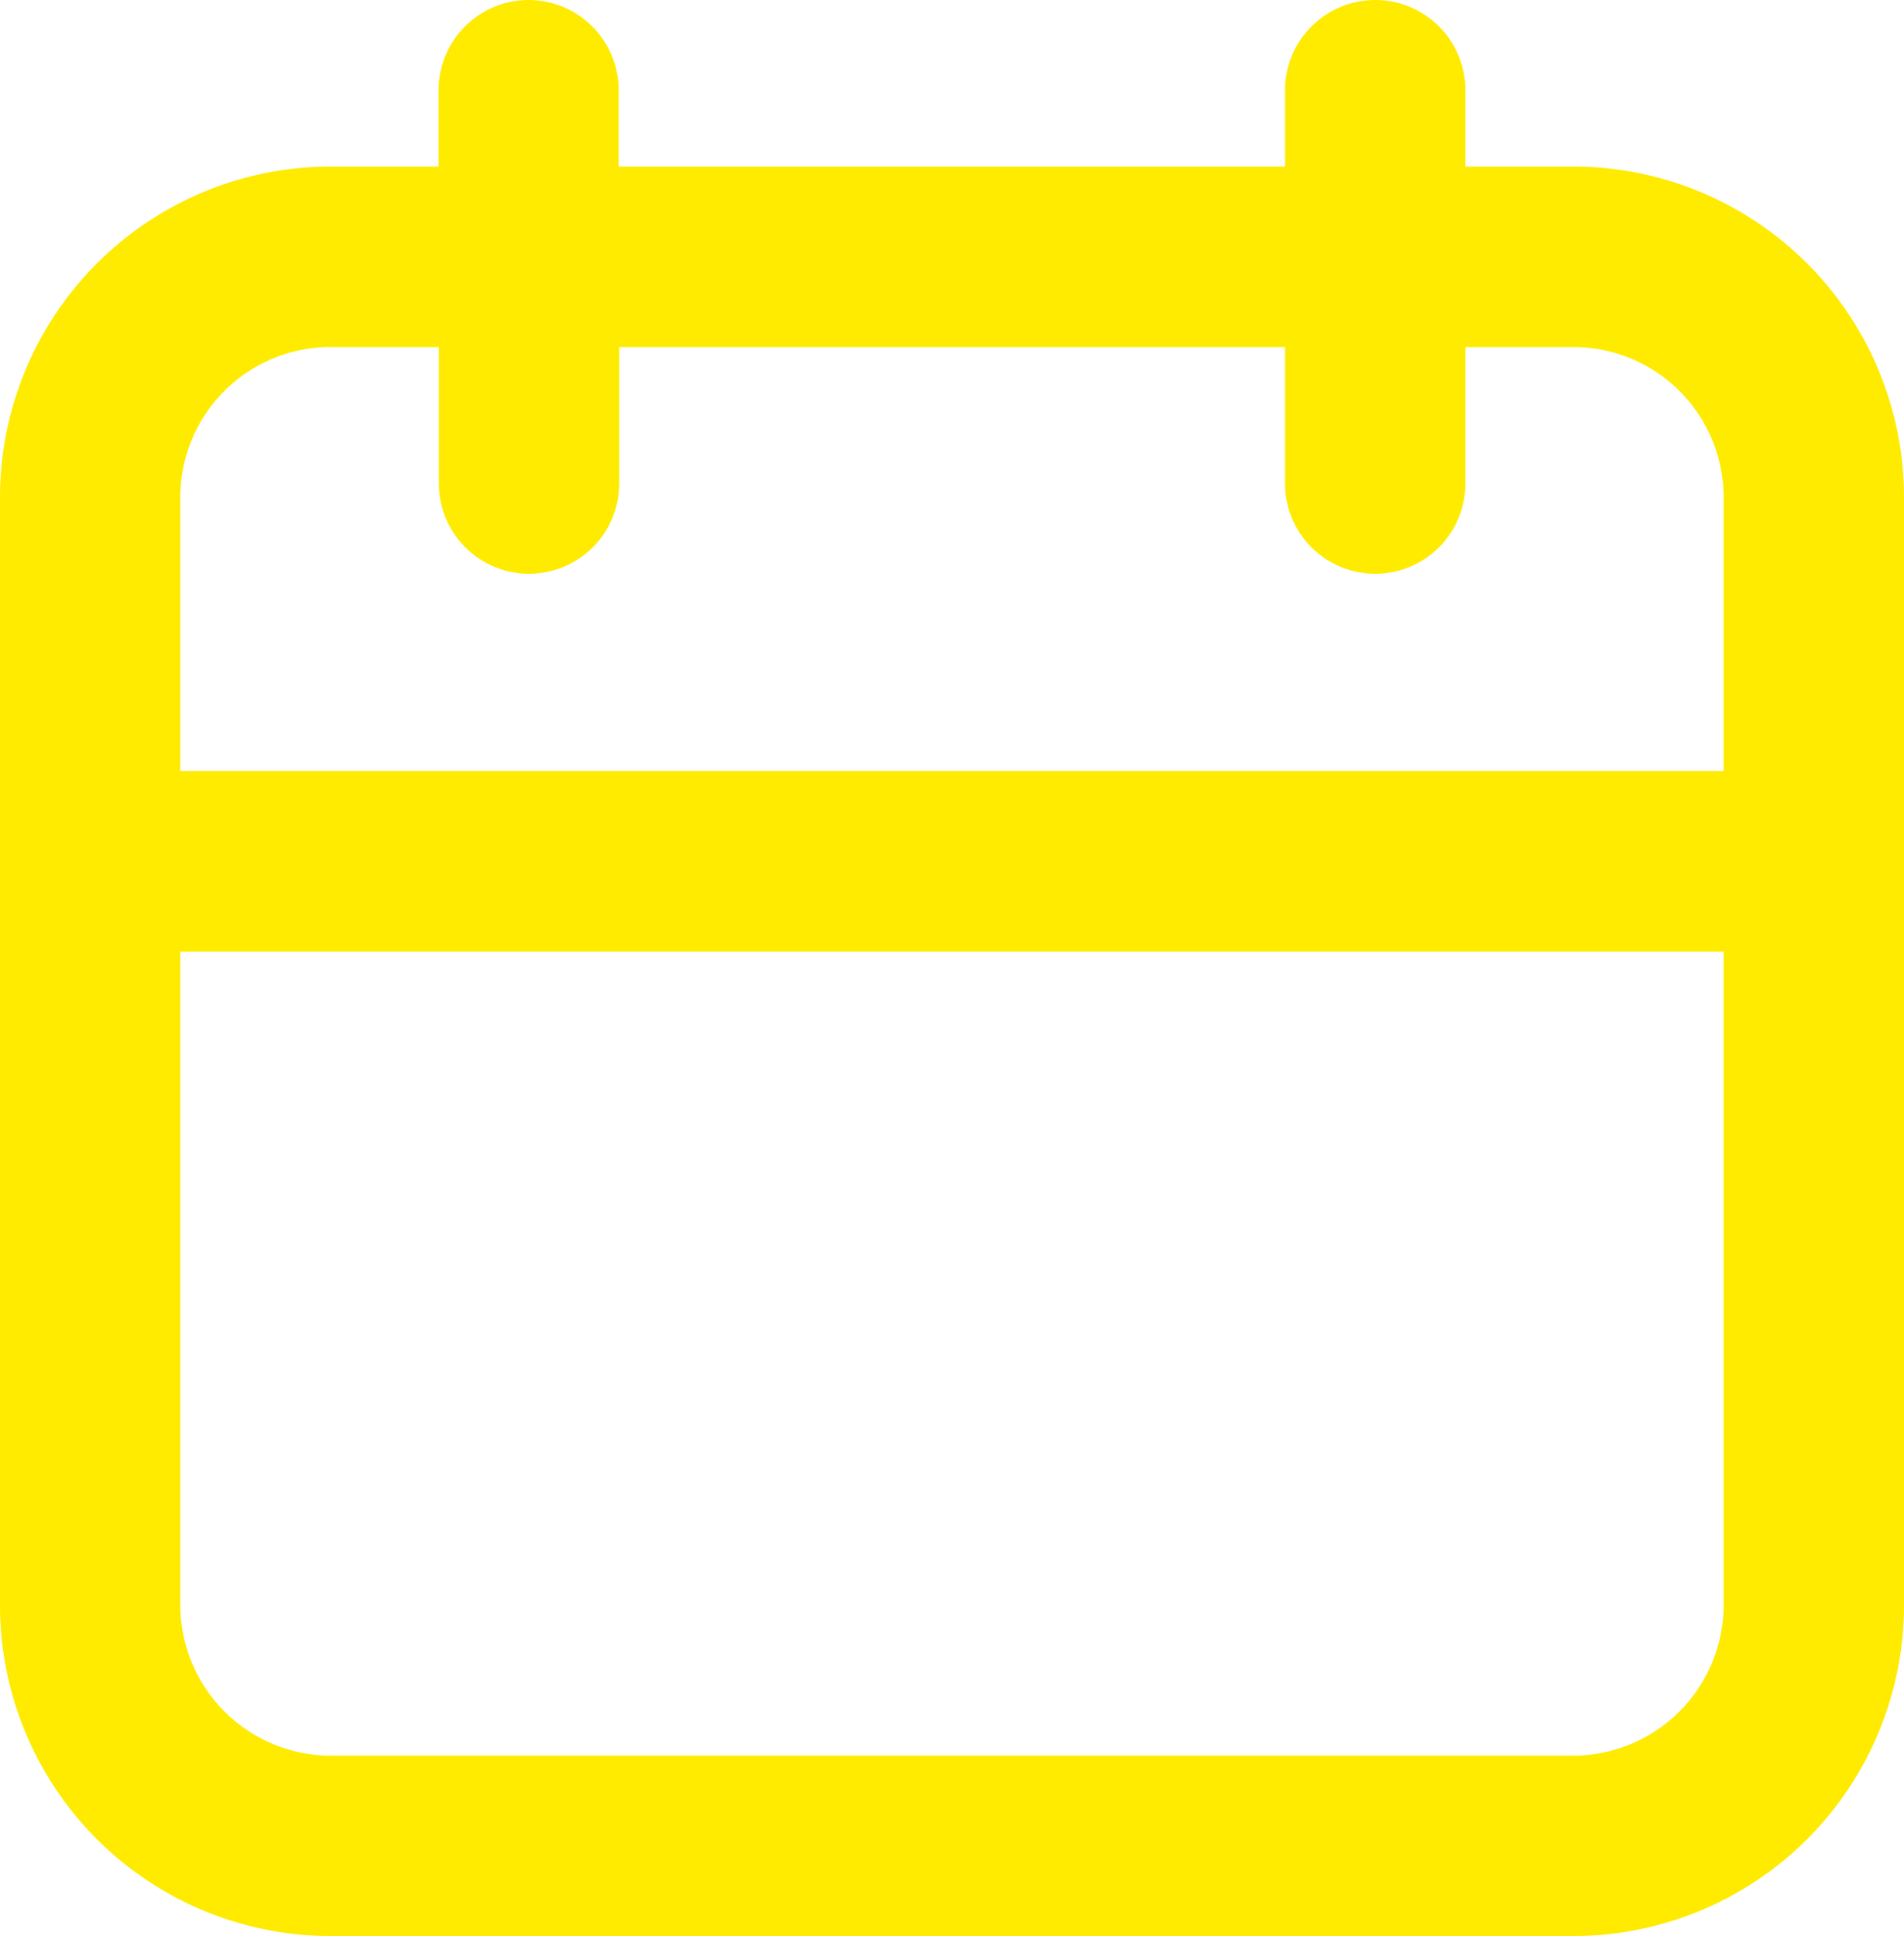 <svg xmlns="http://www.w3.org/2000/svg" width="24" height="24.394" viewBox="0 0 24 24.394"><g transform="translate(-297 -2808)"><path d="M-55.15.133h-1.361V-.829a1.136,1.136,0,0,0-1.136-1.137A1.137,1.137,0,0,0-58.784-.829V.133h-8.4V-.829a1.136,1.136,0,0,0-1.136-1.137A1.137,1.137,0,0,0-69.454-.829V.133h-1.36A4.168,4.168,0,0,0-74.982,4.3V18.26a4.168,4.168,0,0,0,4.168,4.168H-55.15a4.168,4.168,0,0,0,4.168-4.168V4.3A4.168,4.168,0,0,0-55.15.133ZM-70.811,2.407h1.361v1.72a1.136,1.136,0,0,0,1.136,1.136,1.136,1.136,0,0,0,1.137-1.136V2.407h8.393v1.72a1.136,1.136,0,0,0,1.137,1.136,1.135,1.135,0,0,0,1.136-1.136V2.407h1.361A1.894,1.894,0,0,1-53.256,4.3V7.749H-72.709V4.3a1.894,1.894,0,0,1,1.895-1.894ZM-55.15,20.155H-70.814a1.9,1.9,0,0,1-1.895-1.9V10.023h19.453V18.26A1.9,1.9,0,0,1-55.15,20.155Z" transform="translate(371.982 2809.966)" fill="#ffeb00"/></g></svg>